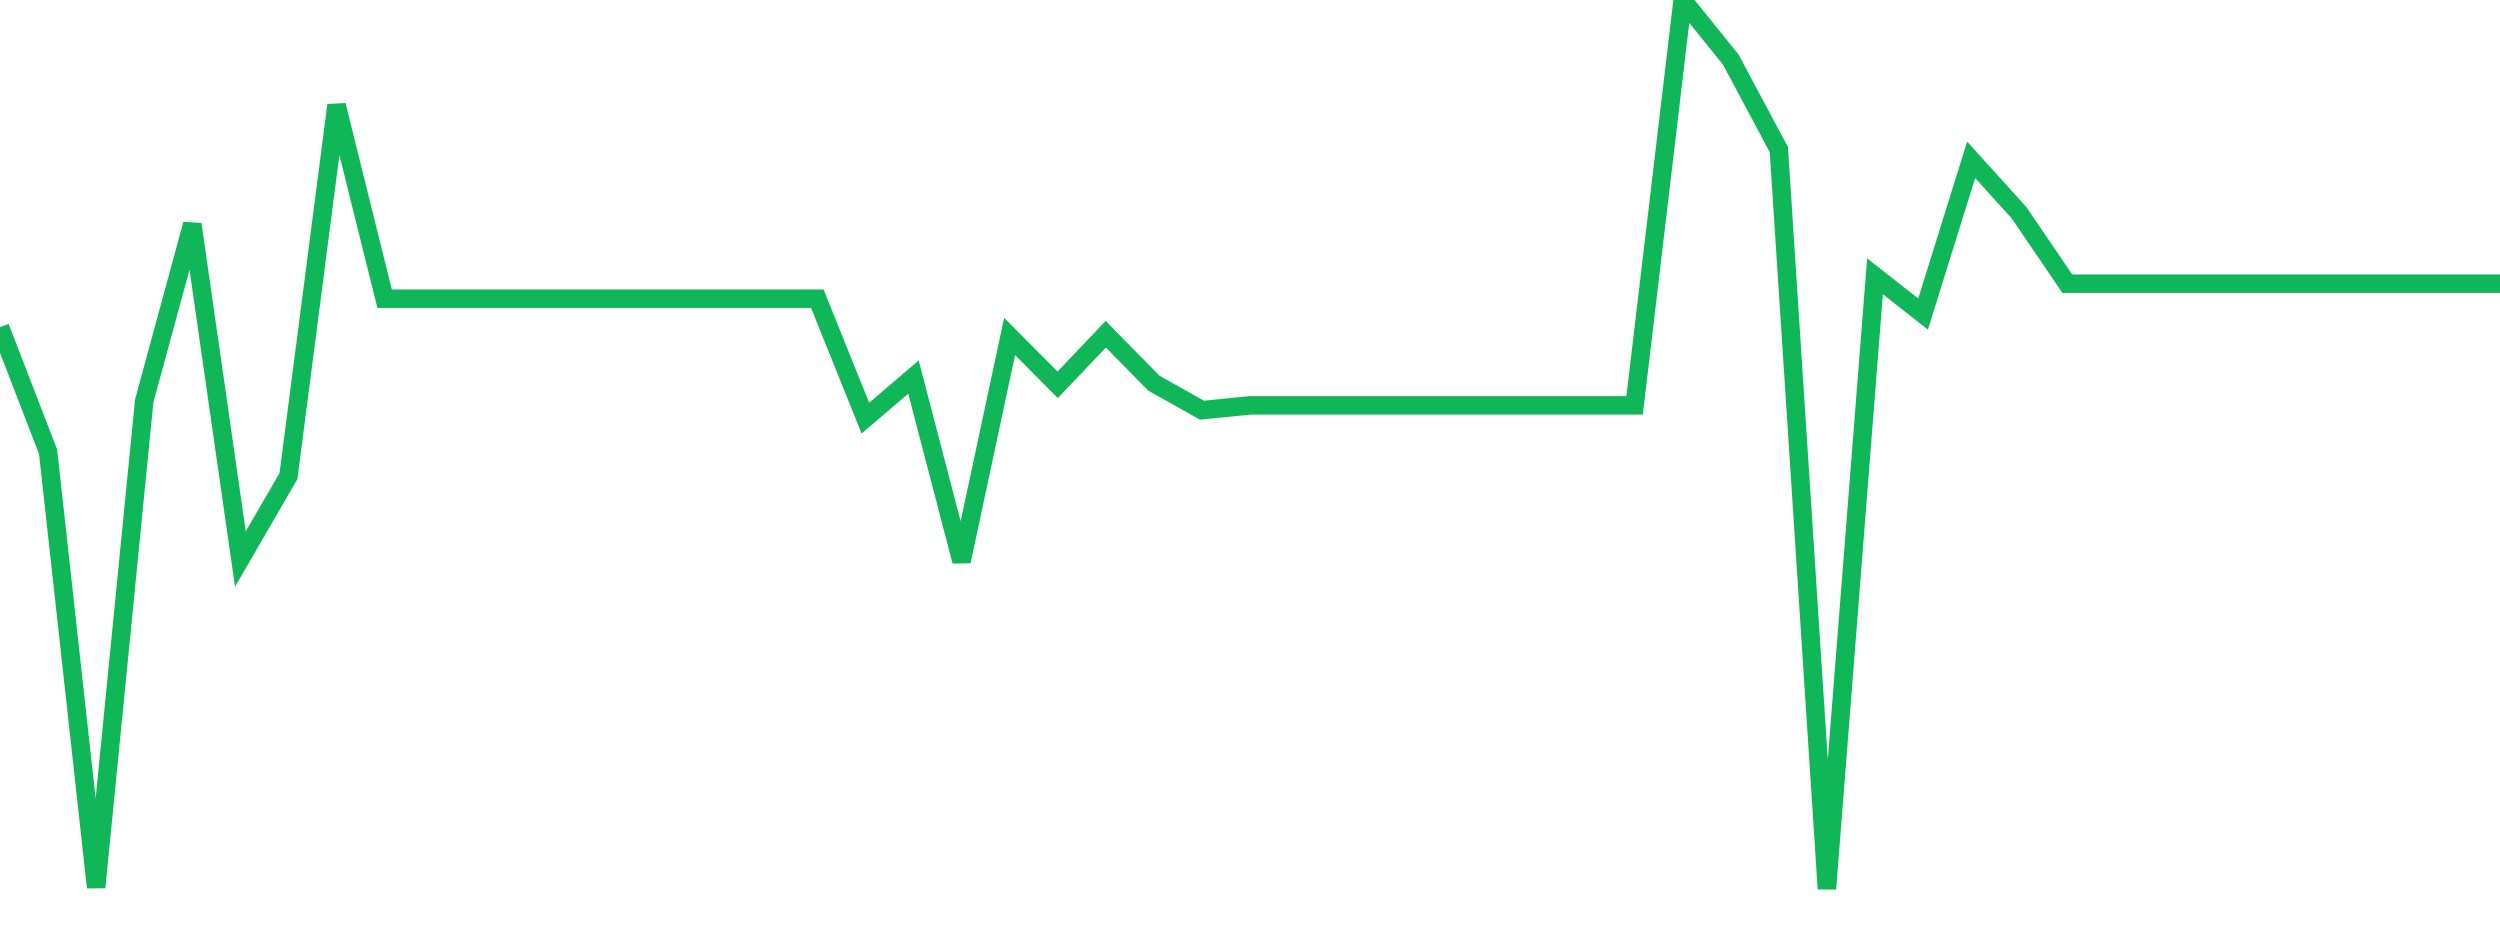 <?xml version="1.0" standalone="no"?>
<!DOCTYPE svg PUBLIC "-//W3C//DTD SVG 1.1//EN" "http://www.w3.org/Graphics/SVG/1.1/DTD/svg11.dtd">
<svg width="135" height="50" viewBox="0 0 135 50" preserveAspectRatio="none" class="sparkline" xmlns="http://www.w3.org/2000/svg"
xmlns:xlink="http://www.w3.org/1999/xlink"><path  class="sparkline--line" d="M 0 17.67 L 0 17.67 L 2.596 24.39 L 5.192 47.92 L 7.788 21.65 L 10.385 12.11 L 12.981 30.19 L 15.577 25.71 L 18.173 5.68 L 20.769 16.13 L 23.365 16.13 L 25.962 16.13 L 28.558 16.13 L 31.154 16.13 L 33.75 16.13 L 36.346 16.13 L 38.942 16.13 L 41.538 16.13 L 44.135 16.13 L 46.731 22.58 L 49.327 20.36 L 51.923 30.31 L 54.519 18.17 L 57.115 20.78 L 59.712 18.05 L 62.308 20.69 L 64.904 22.15 L 67.5 21.89 L 70.096 21.89 L 72.692 21.89 L 75.288 21.89 L 77.885 21.89 L 80.481 21.89 L 83.077 21.89 L 85.673 21.89 L 88.269 21.89 L 90.865 0 L 93.462 3.22 L 96.058 8.08 L 98.654 48 L 101.25 14.92 L 103.846 16.96 L 106.442 8.63 L 109.038 11.5 L 111.635 15.32 L 114.231 15.32 L 116.827 15.32 L 119.423 15.32 L 122.019 15.32 L 124.615 15.32 L 127.212 15.32 L 129.808 15.32 L 132.404 15.32 L 135 15.32" fill="none" stroke-width="1" stroke="#10b759"></path></svg>